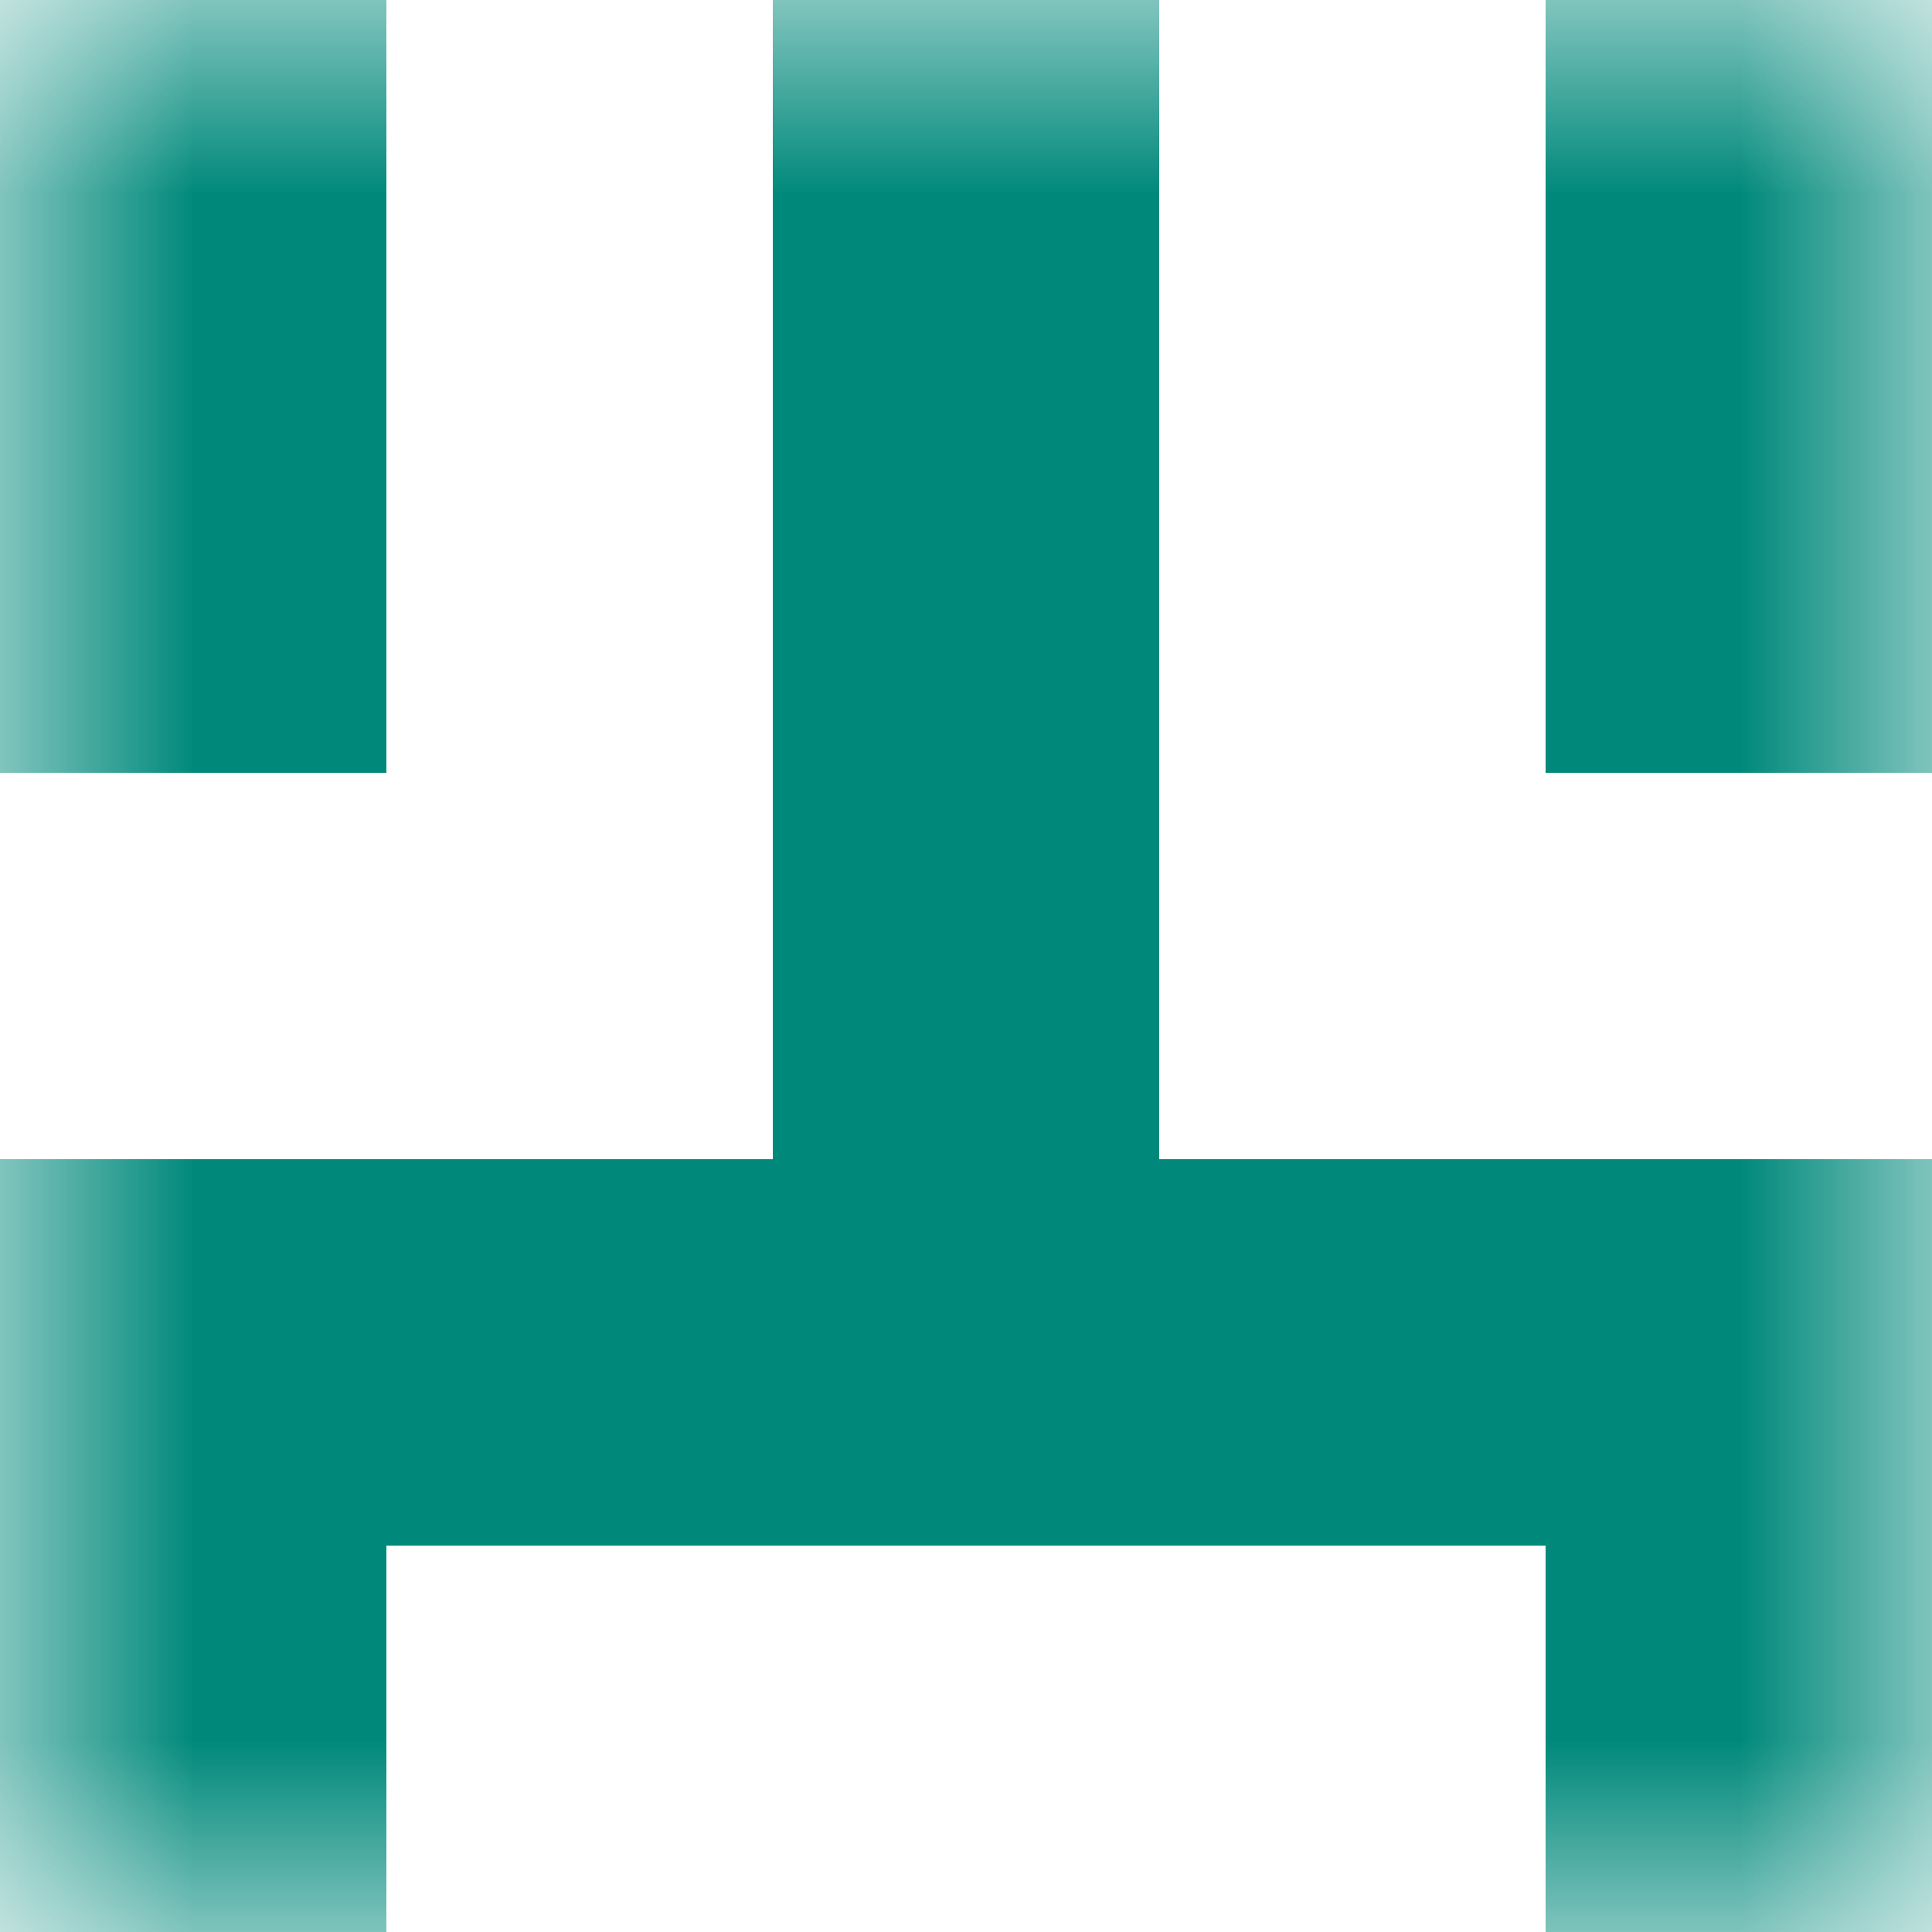 <svg xmlns="http://www.w3.org/2000/svg" viewBox="0 0 5 5" fill="none" shape-rendering="crispEdges"><mask id="viewboxMask"><rect width="5" height="5" rx="0" ry="0" x="0" y="0" fill="#fff" /></mask><g mask="url(#viewboxMask)"><path d="M0 0h1v1H0V0ZM4 0h1v1H4V0ZM3 0H2v1h1V0Z" fill="#00897b"/><path d="M0 1h1v1H0V1ZM4 1h1v1H4V1ZM3 1H2v1h1V1Z" fill="#00897b"/><path fill="#00897b" d="M2 2h1v1H2z"/><path fill="#00897b" d="M0 3h5v1H0z"/><path d="M1 4H0v1h1V4ZM5 4H4v1h1V4Z" fill="#00897b"/></g></svg>